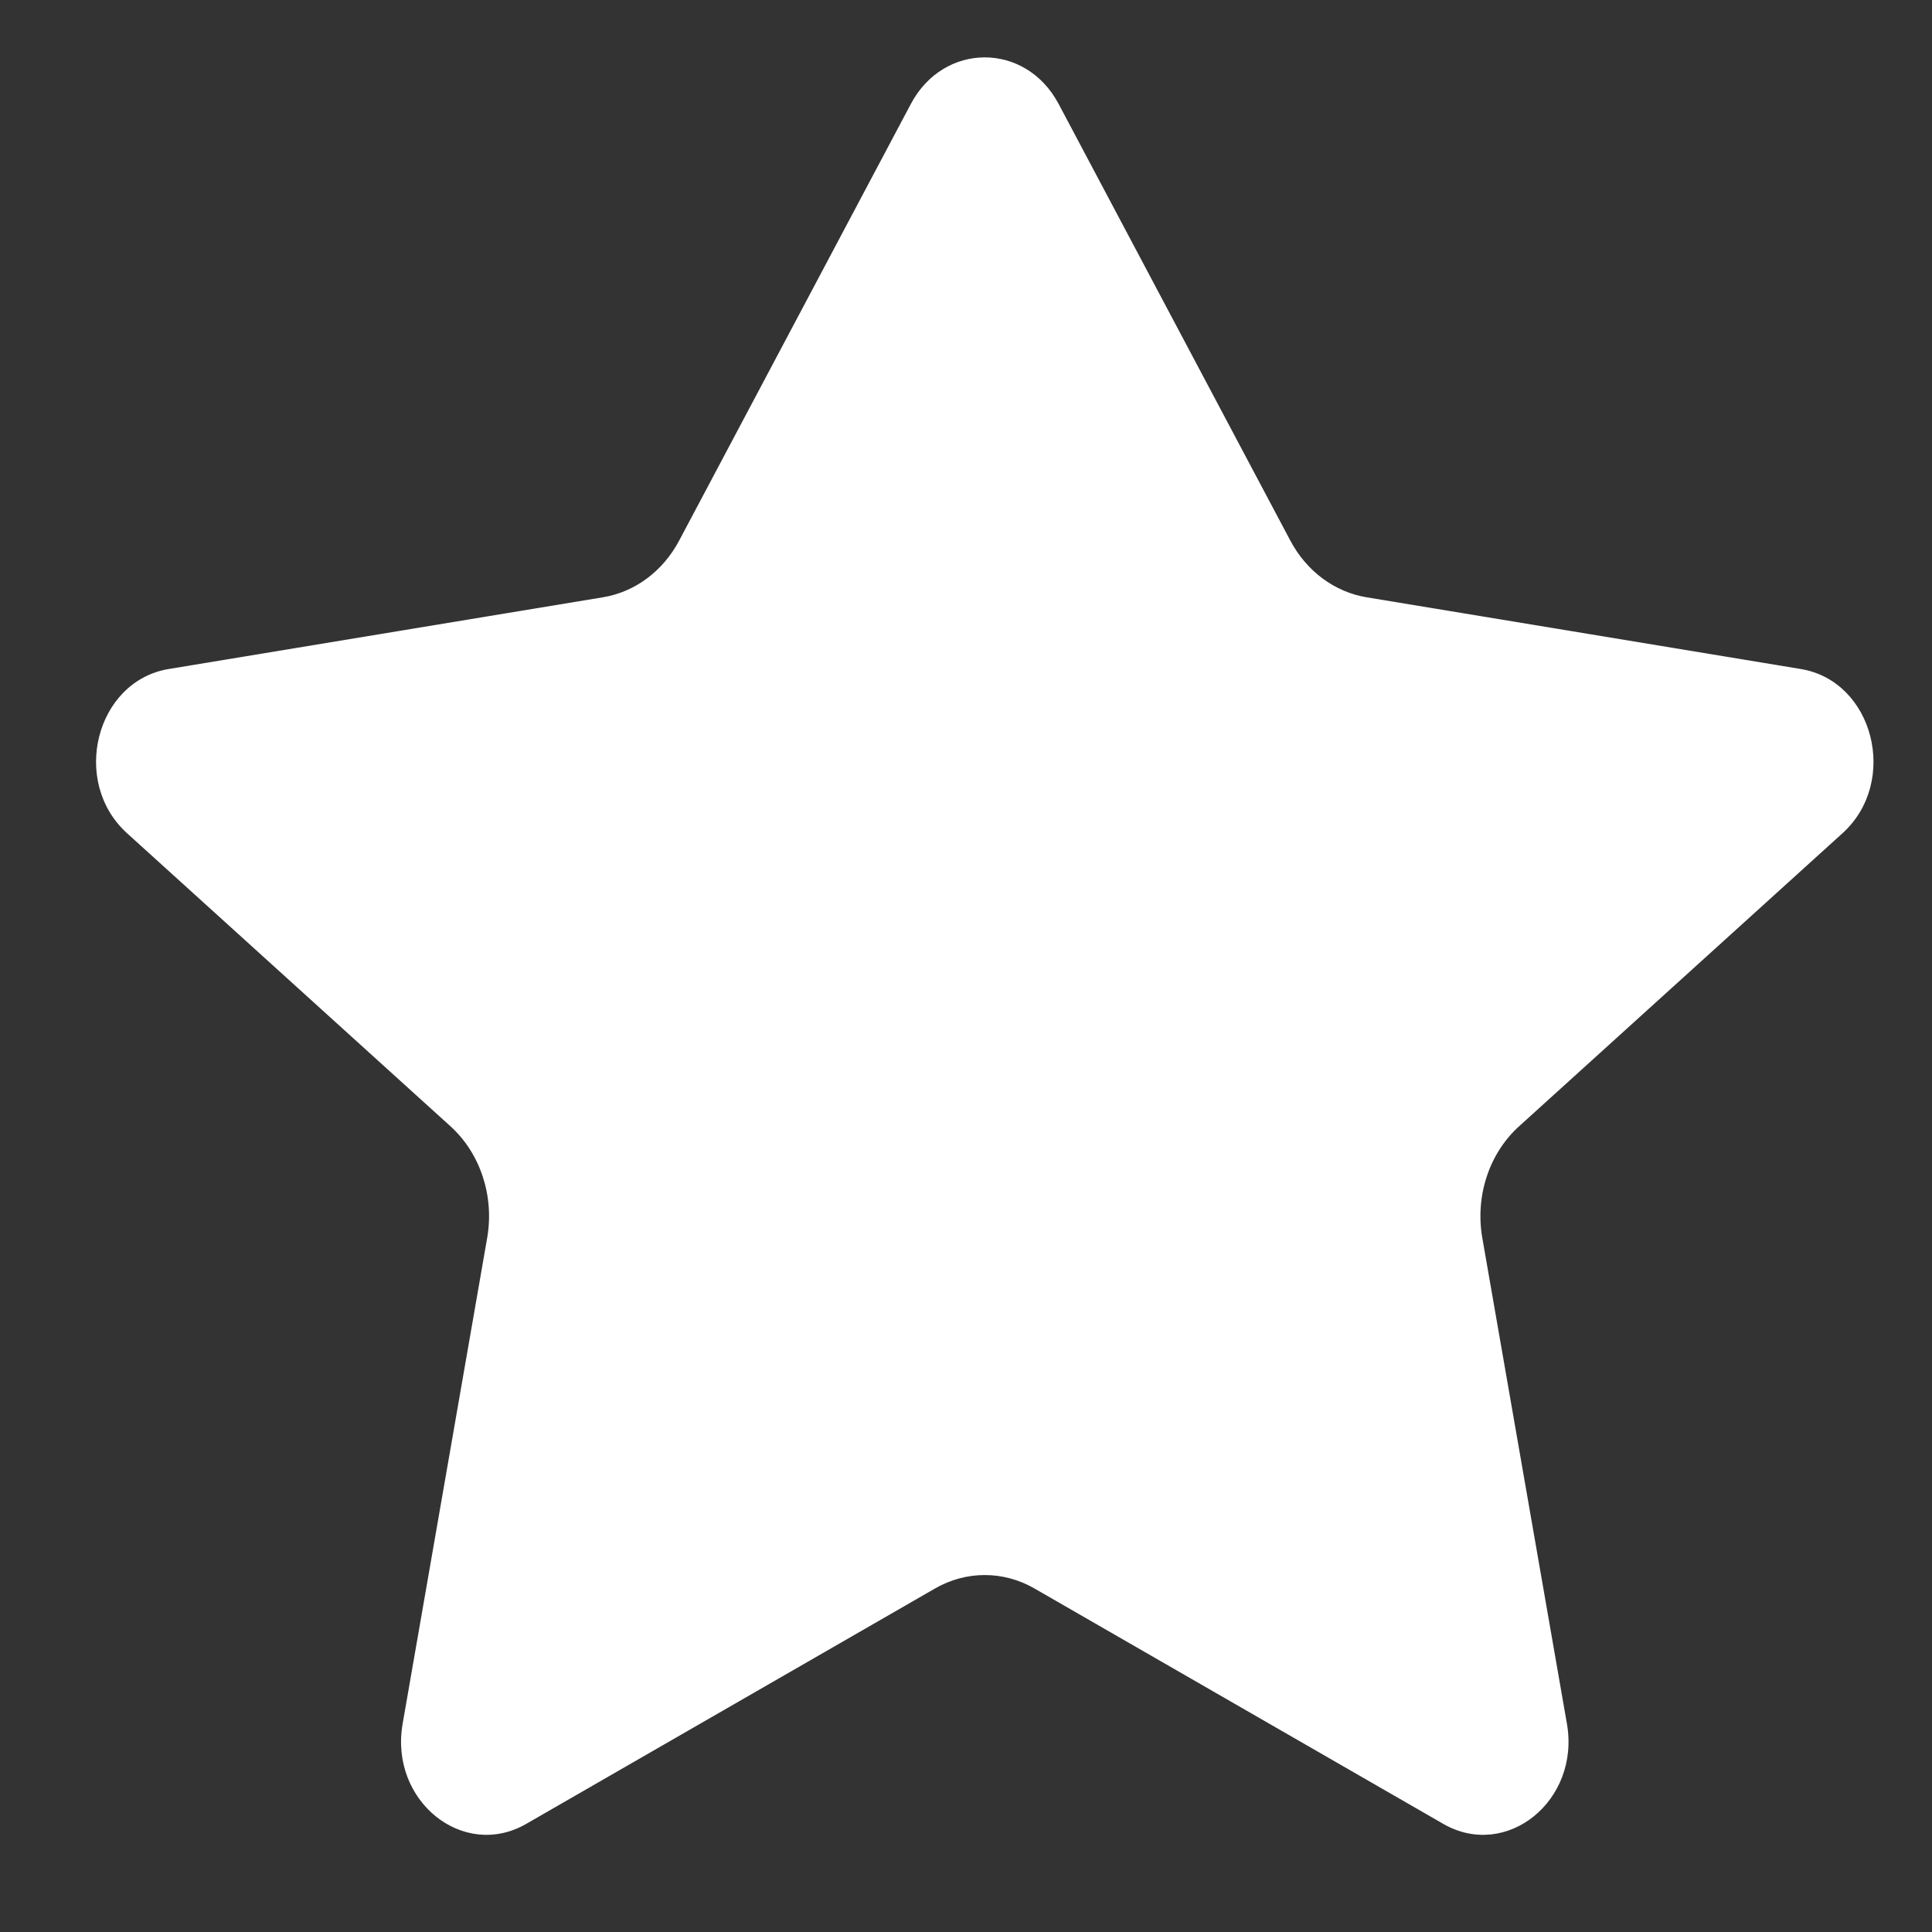<svg width="25" height="25" viewBox="0 0 25 25" fill="none" xmlns="http://www.w3.org/2000/svg">
<rect x="0" y="0" width="25" height="25" fill="#333333" stroke="none"/>
<g clip-path="url(#clip0_18165_195683)">
<path d="M13.698 1.344C13.272 0.542 12.213 0.542 11.787 1.344L8.789 6.994C8.579 7.391 8.216 7.661 7.801 7.729L2.183 8.657C1.24 8.813 0.909 10.116 1.644 10.782L5.829 14.574C6.216 14.925 6.398 15.478 6.304 16.019L5.21 22.306C5.037 23.3 5.991 24.072 6.809 23.601L12.099 20.555C12.502 20.323 12.983 20.323 13.386 20.555L18.676 23.601C19.495 24.072 20.449 23.3 20.276 22.306L19.181 16.019C19.087 15.478 19.269 14.925 19.657 14.574L23.842 10.782C24.577 10.116 24.246 8.813 23.302 8.657L17.684 7.729C17.27 7.661 16.906 7.391 16.696 6.994L13.698 1.344Z" fill="white"/>
</g>
<defs>
<clipPath id="clip0_18165_195683">
<rect width="24" height="24" fill="white" transform="translate(0.486 0.243)"/>
</clipPath>
</defs>
</svg>

